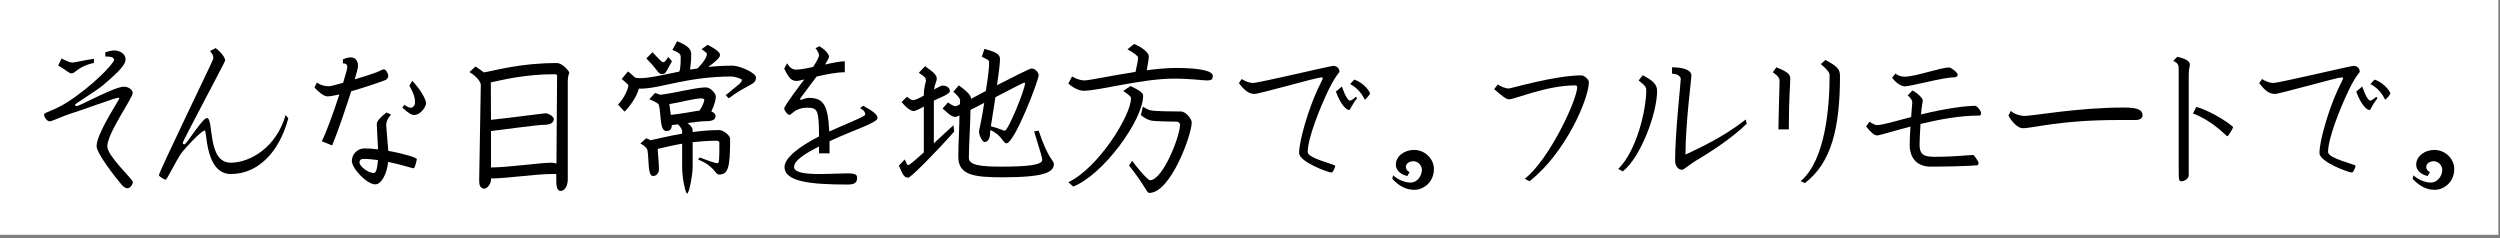 <svg width="640" height="61" viewBox="0 0 640 61" fill="none" xmlns="http://www.w3.org/2000/svg">
<rect x="0" y="0" width="640" height="61" fill="#808080" stroke="none"/>
<rect width="639.57" height="60.102" fill="white"/>
<g clip-path="url(#clip0_962_2017)">
<path d="M32.6 48.21C32.393 48.21 31.77 48.001 31.273 47.451C29.156 44.97 24.722 39.171 24.722 37.408C24.722 34.172 30.528 25.597 30.528 25.22C30.528 25.138 30.448 25.011 30.322 25.011C29.533 25.011 21.696 27.951 17.84 29.174C16.553 29.551 13.28 31.064 12.738 31.064C12.034 31.064 11.285 30.014 11.285 29.301C11.285 28.756 13.854 28.333 17.257 26.147C23.808 21.943 29.197 16.186 29.197 15.345C29.197 14.672 28.408 14.463 26.959 14.463V13.373C27.995 13.077 28.659 12.909 29.241 12.909C30.488 12.909 32.142 13.668 32.142 15.177C32.142 16.436 30.856 18.035 26.215 21.943C25.094 22.911 19.207 26.651 19.207 26.733C19.207 26.983 19.373 27.151 19.624 27.151C19.705 27.151 19.79 27.151 19.871 27.11C20.992 26.774 29.448 22.193 31.689 22.193C32.976 22.193 33.972 23.034 33.972 23.788C33.972 25.134 27.462 34.086 27.462 37.49C27.462 39.885 34.012 45.938 34.012 46.569C34.012 47.156 33.348 48.21 32.604 48.21H32.6ZM18.374 18.79C17.504 18.79 16.921 17.822 14.89 16.813L15.76 14.963C17.333 15.804 18.042 16.013 18.58 16.013C19.158 16.013 21.44 15.427 24.054 15.045V16.095C19.907 17.017 19.284 18.785 18.374 18.785V18.79Z" fill="black"/>
<path d="M59.137 44.552C52.461 44.552 53.039 33.414 52.421 33.414C51.466 33.414 46.947 38.417 46.202 39.508C45.166 41.103 42.678 46.02 42.427 46.02C42.176 46.02 40.688 45.179 40.688 44.843C40.688 44.002 54.618 15.341 54.618 15.005C54.618 14.164 54.371 13.787 53.748 13.073L55.201 12.315C56.443 13.196 57.648 14.709 57.648 15.509C57.648 15.759 46.785 36.145 46.785 36.522C46.785 36.818 46.911 36.941 47.242 36.941C47.74 36.941 51.847 30.215 52.963 30.215C54.828 30.215 52.923 41.648 59.056 41.648C64.033 41.648 70.749 37.74 73.112 29.46L73.816 30.26C71.368 39.422 65.687 44.548 59.137 44.548V44.552Z" fill="black"/>
<path d="M98.615 20.512C96.996 21.144 93.266 22.403 89.908 23.37C88.415 28.078 86.344 34.086 85.016 37.24L82.362 36.149C83.438 34.173 85.389 28.751 86.882 24.17C85.595 24.466 84.519 24.675 83.855 24.675C82.9 24.675 81.618 23.584 80.497 22.407L81.12 21.148C82.116 21.821 83.071 22.075 84.232 22.075C84.644 22.075 86.057 21.698 87.837 21.194C88.5 19.094 88.917 17.495 88.917 17.076C88.917 16.613 88.671 16.236 87.796 16.236V15.186C88.626 14.809 89.455 14.682 89.827 14.682C90.823 14.682 91.652 15.395 91.652 16.908C91.652 17.326 91.32 18.59 90.823 20.312C93.105 19.64 95.302 18.926 96.418 18.503C96.75 18.376 97.992 17.745 98.243 17.745C98.906 17.745 99.404 19.049 99.404 19.426C99.404 19.971 98.947 20.394 98.615 20.521V20.512ZM105.833 43.08C105.542 43.08 102.807 42.157 99.364 41.439C99.032 44.675 97.579 47.197 96.046 47.197C93.974 47.197 90.074 43.161 90.074 41.189C90.074 39.508 91.482 37.994 93.306 37.994C94.382 37.994 95.544 38.076 96.79 38.244C96.665 35.977 96.458 32.318 96.458 31.732C96.458 31.019 97.328 30.051 98.947 28.792L100.108 29.337C99.198 30.305 98.866 31.228 98.866 32.028C98.866 32.405 99.238 36.44 99.404 38.626C103.26 39.299 106.703 40.348 106.703 40.726C106.703 40.853 106.291 43.08 105.833 43.08ZM92.934 40.685C92.396 40.685 92.024 41.062 92.024 41.566C92.024 42.616 94.306 44.297 95.714 44.297C96.337 44.297 96.669 42.657 96.75 40.975C95.508 40.807 94.221 40.68 92.934 40.68V40.685ZM106.04 29.424C105.336 29.424 104.793 29.128 103.013 27.574L103.511 26.815C104.34 27.401 104.672 27.574 105.336 27.574C105.708 27.574 106.246 26.901 106.246 26.356C106.246 25.306 106.12 24.211 104.793 21.944L105.542 20.685C107.658 22.912 109.066 25.434 109.066 26.442C109.066 27.242 107.739 29.428 106.04 29.428V29.424Z" fill="black"/>
<path d="M145.35 20.721V45.856C145.35 47.665 144.561 48.883 143.526 48.883C142.49 48.883 142.405 47.456 142.405 45.856V44.552H141.078C137.096 44.552 129.676 45.688 125.695 45.688V45.938C125.695 47.197 124.659 48.292 123.996 48.292C122.875 48.292 122.668 47.202 122.668 46.315L123.085 21.685C123.085 21.18 122.337 19.753 120.185 18.449L121.718 17.022C122.633 17.608 123.336 18.113 123.874 18.535C126.735 18.072 133.119 16.141 142.535 16.141C144.068 16.141 145.727 18.286 145.727 18.576C145.727 18.994 145.355 19.208 145.355 20.721H145.35ZM142.033 18.999C134.195 18.999 128.434 20.512 125.654 21.099L125.695 30.683C130.133 30.219 139.213 29.001 139.71 29.001C140.333 29.001 141.782 29.801 141.782 30.474C141.782 31.105 141.284 31.946 139.419 31.946C137.554 31.946 129.716 33.082 125.695 33.541V42.871C129.968 42.871 138.177 41.653 141.163 41.653C141.62 41.653 142.033 41.739 142.45 41.862L142.615 19.376C142.615 19.081 142.203 18.999 142.037 18.999H142.033Z" fill="black"/>
<path d="M186.568 25.174L185.779 24.375C188.765 21.811 189.926 21.266 189.926 20.425C189.926 20.175 187.975 19.585 187.397 19.585C175.87 19.585 169.028 22.693 164.011 22.693C163.845 22.693 163.679 22.693 163.554 22.652C163.182 24.079 162.146 26.224 159.904 28.578L158.205 26.769C160.03 24.92 160.859 22.439 160.859 21.893C160.859 21.643 160.402 21.262 159.16 20.212L160.779 18.28C161.568 18.953 162.186 19.457 162.603 19.875C163.141 20.003 163.518 20.003 163.93 20.003C166.338 20.003 169.737 19.162 173.924 18.321C174.216 17.481 174.256 16.136 174.256 14.581C174.256 13.95 173.965 13.491 172.14 12.773L173.341 10.546C176.202 11.723 176.951 12.604 176.951 13.95C176.951 15.295 176.825 16.681 176.659 17.817C177.282 17.731 177.906 17.608 178.565 17.521C180.555 15.504 180.968 14.327 180.968 13.781C180.968 13.654 180.842 13.445 179.6 12.604L181.134 11.468C184.034 12.941 184.326 13.654 184.326 14.118C184.326 14.749 183.29 15.672 181.3 17.144C183.29 16.935 185.362 16.808 187.558 16.808C189.132 16.808 193.53 18.53 193.53 19.875C193.53 21.807 191.293 21.557 186.563 25.17L186.568 25.174ZM183.954 44.679C183.165 44.679 182.833 42.452 178.73 40.852L179.103 40.307C181.34 41.107 182.918 41.779 183.707 41.779C184.12 41.779 184.164 40.771 184.164 36.44C184.164 36.272 183.748 36.022 183.667 36.022C181.385 36.022 179.228 36.19 177.323 36.399V42.748C177.323 44.765 176.408 49.555 175.915 49.555C175.502 49.555 174.628 45.774 174.628 42.748V36.781C171.974 37.244 169.817 37.789 168.369 38.126C168.535 39.889 168.701 43.043 168.701 43.338C168.701 44.138 168.203 45.061 167.168 45.061C165.76 45.061 166.172 40.857 165.76 38.503C165.719 38.248 165.468 37.535 163.935 36.74L165.428 35.395C165.885 35.563 166.257 35.731 166.549 35.899C168.208 35.563 171.109 34.808 174.633 34.218V33.754C174.633 33.336 174.426 32.618 173.512 31.823C172.974 31.905 172.436 31.95 171.978 32.032V32.118C171.978 33.209 171.274 33.545 170.611 33.545C168.826 33.545 169.284 29.382 168.705 26.988C168.62 26.569 168.167 26.229 166.217 25.392L167.71 23.797C168.208 23.965 168.625 24.093 168.997 24.261C172.355 23.925 178.036 22.37 180.73 22.37C181.851 22.37 183.259 23.884 183.259 24.765C183.259 25.397 182.887 26.992 182.098 28.505C182.761 28.801 183.178 29.264 183.178 29.682C183.178 30.65 182.429 31.027 180.564 31.027C179.694 31.027 177.91 31.236 176.005 31.491C177.081 32.332 177.332 32.836 177.332 33.509V33.804C179.488 33.509 181.811 33.3 184.133 33.3C185.169 33.3 186.913 34.645 186.913 35.567C186.913 43.047 186.415 44.688 183.967 44.688L183.954 44.679ZM169.692 18.958C168.284 18.958 168.862 18.371 165.464 14.963L167.042 13.368C169.073 15.513 169.405 15.931 169.862 15.931C170.113 15.931 170.4 15.595 171.104 14.586L172.019 15.722C170.817 17.612 170.566 18.958 169.696 18.958H169.692ZM179.726 25.174C177.776 25.174 174.086 26.224 171.351 26.647L171.723 29.419C174.086 29.164 177.363 28.578 179.103 28.283C179.892 27.106 180.304 25.97 180.304 25.465C180.304 25.379 179.847 25.17 179.726 25.17V25.174Z" fill="black"/>
<path d="M212.361 36.145V39.254H209.667V37.49C206.474 39.131 203.282 40.98 203.282 42.744C203.282 44.216 206.349 44.552 209.752 44.552C212.2 44.552 214.854 44.384 216.679 44.384C219.167 44.384 219.414 44.72 219.414 45.602C219.414 46.484 219.041 47.243 217.091 47.243C207.514 47.243 200.839 46.529 200.839 42.744C200.839 40.431 204.614 37.49 209.671 34.927C209.631 28.033 209.339 27.574 206.479 27.574C205.649 27.574 204.694 27.784 203.865 28.206C203.286 28.456 202.372 29.424 202.125 29.424C201.628 29.424 200.758 28.288 200.758 27.784C200.758 27.07 205.403 20.976 205.9 20.344C204.99 20.553 204.327 20.721 204.076 20.721C202.668 20.721 202.045 20.217 200.758 17.568L201.502 16.182C202.251 17.44 202.91 17.822 203.865 17.822C204.82 17.822 206.394 17.527 208.138 17.15C209.048 15.804 209.671 14.668 209.671 14.082C209.671 14.041 209.505 13.16 208.761 12.36L209.756 11.815C211.496 12.864 212.245 14.041 212.245 14.505C212.245 14.8 211.832 15.555 211.209 16.522C213.24 16.059 215.19 15.682 216.266 15.682V18.499C214.195 18.499 211.415 19.045 209.052 19.59C207.062 22.321 204.824 25.139 204.824 25.348C204.824 25.475 204.865 25.557 205.075 25.557C205.241 25.557 206.237 25.052 206.981 25.052C210.756 25.052 211.958 26.734 212.289 33.668C216.23 31.86 221.494 29.842 221.494 29.338C221.494 28.96 221.409 28.288 220.167 27.697L220.956 27.065C223.404 28.411 224.646 29.292 224.646 30.219C224.646 31.437 218.553 33.246 212.37 36.145H212.361Z" fill="black"/>
<path d="M232.514 45.474C231.604 45.474 231.228 45.097 230.111 42.407L231.604 40.812C232.017 41.78 232.308 42.284 232.474 42.284C232.806 42.284 234.465 40.857 236.496 39.008V27.283C235.958 27.578 234.505 28.419 233.882 28.419C233.138 28.419 231.932 27.538 230.815 26.106L232.183 24.761C233.138 25.515 233.425 25.642 233.716 25.642C234.294 25.642 235.335 25.138 236.496 24.465C236.496 22.111 237.034 21.271 237.034 20.557C237.034 19.803 236.496 19.508 235.209 18.626L236.828 16.945C239.522 18.835 239.814 19.426 239.814 20.221C239.814 20.766 239.316 21.439 239.11 22.911C240.105 22.366 240.934 21.902 241.266 21.902C242.427 21.902 243.172 22.534 243.172 23.329C243.172 24.17 240.02 25.22 239.065 25.765V36.694C241.015 34.886 242.921 33.082 244.082 32.073L244.288 33.668C240.307 38.208 233.218 45.479 232.51 45.479L232.514 45.474ZM256.649 45.392C249.103 45.392 245.328 44.761 245.328 40.098C245.328 36.608 245.62 32.491 245.62 29.551C245.082 29.801 244.75 29.928 244.665 29.928C244.001 29.928 243.504 29.846 241.307 27.783L242.674 26.229C243.795 27.029 244.333 27.197 244.665 27.197C244.745 27.197 245.122 27.029 245.745 26.692C245.745 26.188 245.786 25.852 245.786 25.724C245.786 25.306 245.373 24.629 244.046 23.497L245.454 21.857C248.189 23.834 248.565 24.629 248.565 25.22V25.306C249.727 24.674 251.013 24.002 252.381 23.288C252.713 21.021 253.21 18.162 253.21 15.89C253.21 15.386 252.798 15.218 251.345 14.545L252.009 12.527C255.784 13.495 255.99 14.209 255.99 15.258C255.99 16.308 255.658 18.917 255.241 21.816C259.554 19.589 263.657 17.531 264.074 17.531C265.069 17.531 265.899 18.621 265.899 19.253C265.899 20.516 259.761 36.694 257.604 36.694C256.86 36.694 256.362 34.509 253.542 33.291C253.502 33.709 253.457 33.963 253.457 34.05C253.457 35.354 252.959 36.363 252.004 36.363C251.587 36.363 250.637 34.768 250.637 33.713C250.637 33.041 251.175 31.614 251.964 26.315C250.722 26.988 249.516 27.619 248.44 28.124C248.44 31.568 248.027 37.076 248.027 40.394C248.027 42.243 250.847 42.661 256.277 42.661C263.034 42.661 266.809 42.243 266.809 40.939C266.809 40.394 266.477 39.298 264.737 33.627L265.899 33.459C268.347 40.771 269.795 41.107 269.795 41.948C269.795 44.006 267.638 45.392 256.649 45.392ZM262.204 21.143C262.038 21.143 258.599 22.907 254.824 24.884C254.367 27.742 253.955 30.6 253.663 32.323C256.483 33.082 256.73 33.459 257.227 33.459C258.097 33.459 262.41 22.911 262.41 21.312C262.41 21.271 262.325 21.143 262.204 21.143Z" fill="black"/>
<path d="M309.065 20.594C307.697 20.594 305.083 20.13 300.524 20.13C292.314 20.13 281.366 23.239 277.384 23.239C276.555 23.239 274.981 22.734 273.488 21.389L274.443 19.581C275.73 20.34 276.891 20.589 277.595 20.589C278.882 20.589 284.563 19.331 290.696 18.404C291.068 16.849 291.359 15.209 291.359 14.664C291.359 14.495 290.404 13.527 288.625 12.646L290.324 11.26C292.561 12.141 294.099 13.614 294.099 14.368C294.099 14.954 293.852 16.554 293.561 17.981C296.215 17.645 298.829 17.395 301.066 17.395C307.37 17.395 310.477 18.195 310.477 19.412C310.477 20.34 310.105 20.589 309.069 20.589L309.065 20.594ZM274.73 47.747L273.488 46.656C281.24 42.957 289.535 29.51 289.535 25.179C289.535 24.716 289.077 24.338 287.544 23.289L289.409 22.03C291.481 22.998 292.642 23.711 292.642 24.511C292.642 30.733 282.357 44.852 274.73 47.751V47.747ZM294.22 49.387C293.516 49.387 293.305 47.747 289.037 42.366L289.826 41.189C292.812 45.097 294.139 46.147 294.386 46.147C297.663 46.147 302.097 34.927 302.097 31.86C302.097 31.651 301.68 31.146 301.308 31.146C299.981 31.146 295.336 31.064 294.632 30.851C294.135 30.723 293.225 30.433 292.063 29.465L292.561 27.32C293.722 27.992 294.301 28.201 294.552 28.247C295.628 28.497 300.604 28.542 302.304 28.542C303.671 28.542 305.083 30.56 305.083 31.314C305.083 34.509 299.694 49.387 294.22 49.387Z" fill="black"/>
<path d="M339.916 23.412C337.885 27.697 334.773 35.391 334.773 38.922C334.773 40.562 341.821 42.076 341.821 42.453C341.821 42.83 341.198 44.175 340.911 44.175C340.041 44.175 332.576 41.444 332.576 39.176C332.576 35.982 334.939 28.038 337.261 22.994C337.965 21.48 338.629 20.222 338.629 20.053C338.629 19.885 338.503 19.803 338.297 19.803C337.136 19.803 322.376 24.048 321.17 24.048C319.431 24.048 318.31 22.744 317.148 21.276L317.897 20.226C319.099 21.067 320.26 21.235 320.758 21.235C322.251 21.235 340.539 16.863 341.323 16.863C342.319 16.863 342.902 17.577 342.902 18.377C342.902 18.586 341.906 19.258 339.916 23.421V23.412ZM345.345 28.161C344.807 28.161 343.354 27.152 341.987 23.453L343.52 22.148C344.309 24.502 345.139 25.761 345.551 25.761C345.758 25.761 346.255 25.593 347.125 24.752L347.416 25.17C345.883 27.02 345.758 28.156 345.345 28.156V28.161ZM349.412 25.511C349.286 25.511 348.457 22.989 345.637 21.517L346.672 20.381C349.407 21.262 350.734 23.703 350.734 23.912C350.734 24.162 349.613 25.507 349.407 25.507L349.412 25.511Z" fill="black"/>
<path d="M362.019 48.588C360.32 48.588 358.37 47.915 356.424 45.77L356.63 44.888C358.038 46.147 359.782 46.738 361.149 46.738C362.723 46.738 364.01 45.097 364.01 43.462C364.01 42.412 363.055 41.276 361.853 41.276C360.858 41.276 359.903 41.821 359.903 42.748C359.903 43.166 360.15 43.757 360.858 44.052L360.28 45.061C358.827 44.766 357.334 43.757 357.334 42.162C357.334 39.976 359.531 38.381 361.979 38.381C364.88 38.381 367.081 40.735 367.081 43.257C367.081 46.661 364.427 48.597 362.024 48.597L362.019 48.588Z" fill="black"/>
<path d="M391.543 46.401L390.342 45.77C396.645 40.812 403.774 25.511 403.774 22.234C403.774 22.066 403.568 21.857 403.276 21.857C395.856 21.857 387.853 25.429 386.275 25.429C385.612 25.429 384.536 24.588 382.5 22.825L383.455 21.607C384.119 22.152 385.446 22.657 386.235 22.657C386.813 22.657 398.053 19.294 404.85 19.294C405.554 19.294 406.756 20.344 406.756 21.016C406.756 25.134 400.909 39.089 391.539 46.401H391.543Z" fill="black"/>
<path d="M415.432 43.879L414.271 43.248C418.915 38.708 421.444 28.242 421.444 23.075C421.444 22.403 421.197 21.898 419.494 20.594L420.529 19.249C423.264 20.676 424.219 21.685 424.219 23.284C424.219 29.001 419.991 40.348 415.427 43.879H415.432ZM435.459 40.348C432.016 42.325 431.187 43.457 430.608 43.457C429.447 43.457 428.824 42.239 428.824 41.144C428.824 34 430.277 21.139 430.277 20.212C430.277 19.749 429.653 18.867 428.039 18.867V17.227C431.483 17.227 433.016 18.195 433.016 19.326C433.016 19.999 431.483 31.723 431.483 39.585C435.047 37.863 441.104 35.172 446.906 30.592L447.152 31.687C443.09 35.681 436.787 39.544 435.459 40.344V40.348Z" fill="black"/>
<path d="M457.934 33.118H455.28C455.28 30.764 455.572 21.73 455.572 20.721C455.572 20.344 455.531 19.63 453.832 18.494L454.747 17.235C457.939 18.453 458.311 19.253 458.311 20.094C458.311 21.607 457.939 25.138 457.939 33.122L457.934 33.118ZM462.037 46.865L460.961 46.36C467.386 41.021 468.381 27.028 468.381 19.294C468.381 18.539 467.803 17.867 466.144 16.395L467.305 15.345C470.497 17.067 471.035 17.74 471.035 19.507C471.035 32.495 468.919 41.698 462.037 46.869V46.865Z" fill="black"/>
<path d="M506.742 29.587C501.64 29.587 496.582 30.555 491.65 31.732C491.57 33.373 491.404 35.727 491.404 36.986C491.404 39.299 492.233 40.14 495.013 40.14C500.819 40.14 503.845 39.676 505.173 39.676C505.338 39.676 506.5 41.358 506.5 41.607C506.5 42.112 506.374 42.28 506.128 42.321C503.68 42.53 498.331 42.657 494.188 42.657C491.408 42.657 488.88 41.103 488.88 37.027C488.88 35.85 488.96 34.127 489.086 32.405C484.526 33.582 481.123 34.673 480.545 34.673C479.841 34.673 479.011 34 477.725 32.36L478.594 31.142C479.258 31.646 480.087 32.023 480.419 32.023C481.872 32.023 485.104 31.055 489.252 29.965C489.377 28.033 489.543 26.475 489.543 26.184C489.543 25.72 489.211 25.175 488.382 24.421L489.583 23.162C490.991 23.875 492.238 25.22 492.238 25.643C492.238 26.066 491.866 27.533 491.78 29.301C494.973 28.501 498.541 27.788 502.187 27.324C502.935 27.243 505.298 27.074 505.585 27.074C506.083 27.074 507.163 28.333 507.163 29.006C507.163 29.256 506.957 29.592 506.746 29.592L506.742 29.587ZM500.106 19.799C497.658 19.799 488.992 22.112 487.665 22.112C487.041 22.112 485.548 21.567 484.387 19.885L485.217 18.835C485.88 19.34 486.71 19.635 487.539 19.635C490.399 19.635 496.703 17.281 498.985 17.281C499.523 17.281 501.182 18.585 501.182 19.131C501.182 19.385 500.976 19.803 500.106 19.803V19.799Z" fill="black"/>
<path d="M546.757 30.723H542.444C527.021 30.723 520.717 32.822 517.771 32.822C516.61 32.822 514.951 31.141 514.162 29.587L514.785 28.369C515.449 29.169 517.274 29.673 518.309 29.673C520.506 29.673 531.867 27.528 543.726 27.528C547.376 27.528 548.497 28.16 548.497 29.587C548.497 30.219 547.833 30.723 546.757 30.723Z" fill="black"/>
<path d="M560.316 19.167V44.929C560.316 45.643 559.32 46.402 558.451 46.402C557.787 46.402 557.747 46.147 557.747 43.08V17.904C557.747 16.686 557.666 16.181 556.339 15.591L557.375 14.541C559.778 15.045 560.607 15.8 560.607 16.518C560.607 16.981 560.316 17.654 560.316 19.167ZM570.229 34.886C569.857 34.886 566.911 31.187 561.396 29.042L562.266 27.361C566.826 28.706 571.677 32.278 571.677 32.573C571.677 32.782 570.435 34.886 570.224 34.886H570.229Z" fill="black"/>
<path d="M601.124 23.412C599.093 27.697 595.982 35.391 595.982 38.922C595.982 40.562 603.03 42.076 603.03 42.453C603.03 42.83 602.406 44.175 602.115 44.175C601.245 44.175 593.78 41.444 593.78 39.176C593.78 35.982 596.143 28.038 598.465 22.994C599.169 21.48 599.833 20.222 599.833 20.053C599.833 19.885 599.707 19.803 599.501 19.803C598.34 19.803 583.58 24.048 582.374 24.048C580.635 24.048 579.514 22.744 578.353 21.276L579.097 20.226C580.298 21.067 581.46 21.235 581.957 21.235C583.45 21.235 601.738 16.863 602.523 16.863C603.518 16.863 604.097 17.577 604.097 18.377C604.097 18.586 603.101 19.258 601.111 23.421L601.124 23.412ZM606.554 28.161C606.016 28.161 604.563 27.152 603.196 23.453L604.729 22.148C605.518 24.502 606.347 25.761 606.76 25.761C606.966 25.761 607.464 25.593 608.338 24.752L608.63 25.17C607.096 27.02 606.971 28.156 606.558 28.156L606.554 28.161ZM610.616 25.511C610.49 25.511 609.661 22.989 606.841 21.517L607.876 20.381C610.611 21.262 611.938 23.703 611.938 23.912C611.938 24.162 610.817 25.507 610.611 25.507L610.616 25.511Z" fill="black"/>
<path d="M623.228 48.588C621.529 48.588 619.579 47.915 617.633 45.77L617.839 44.888C619.247 46.147 620.991 46.738 622.358 46.738C623.932 46.738 625.219 45.097 625.219 43.462C625.219 42.412 624.264 41.276 623.062 41.276C622.067 41.276 621.112 41.821 621.112 42.748C621.112 43.166 621.359 43.757 622.067 44.052L621.489 45.061C620.036 44.766 618.543 43.757 618.543 42.162C618.543 39.976 620.74 38.381 623.188 38.381C626.089 38.381 628.29 40.735 628.29 43.257C628.29 46.661 625.636 48.597 623.233 48.597L623.228 48.588Z" fill="black"/>
</g>
<defs>
<clipPath id="clip0_962_2017">
<rect width="617" height="39" fill="white" transform="translate(11.285 10.551)"/>
</clipPath>
</defs>
</svg>
